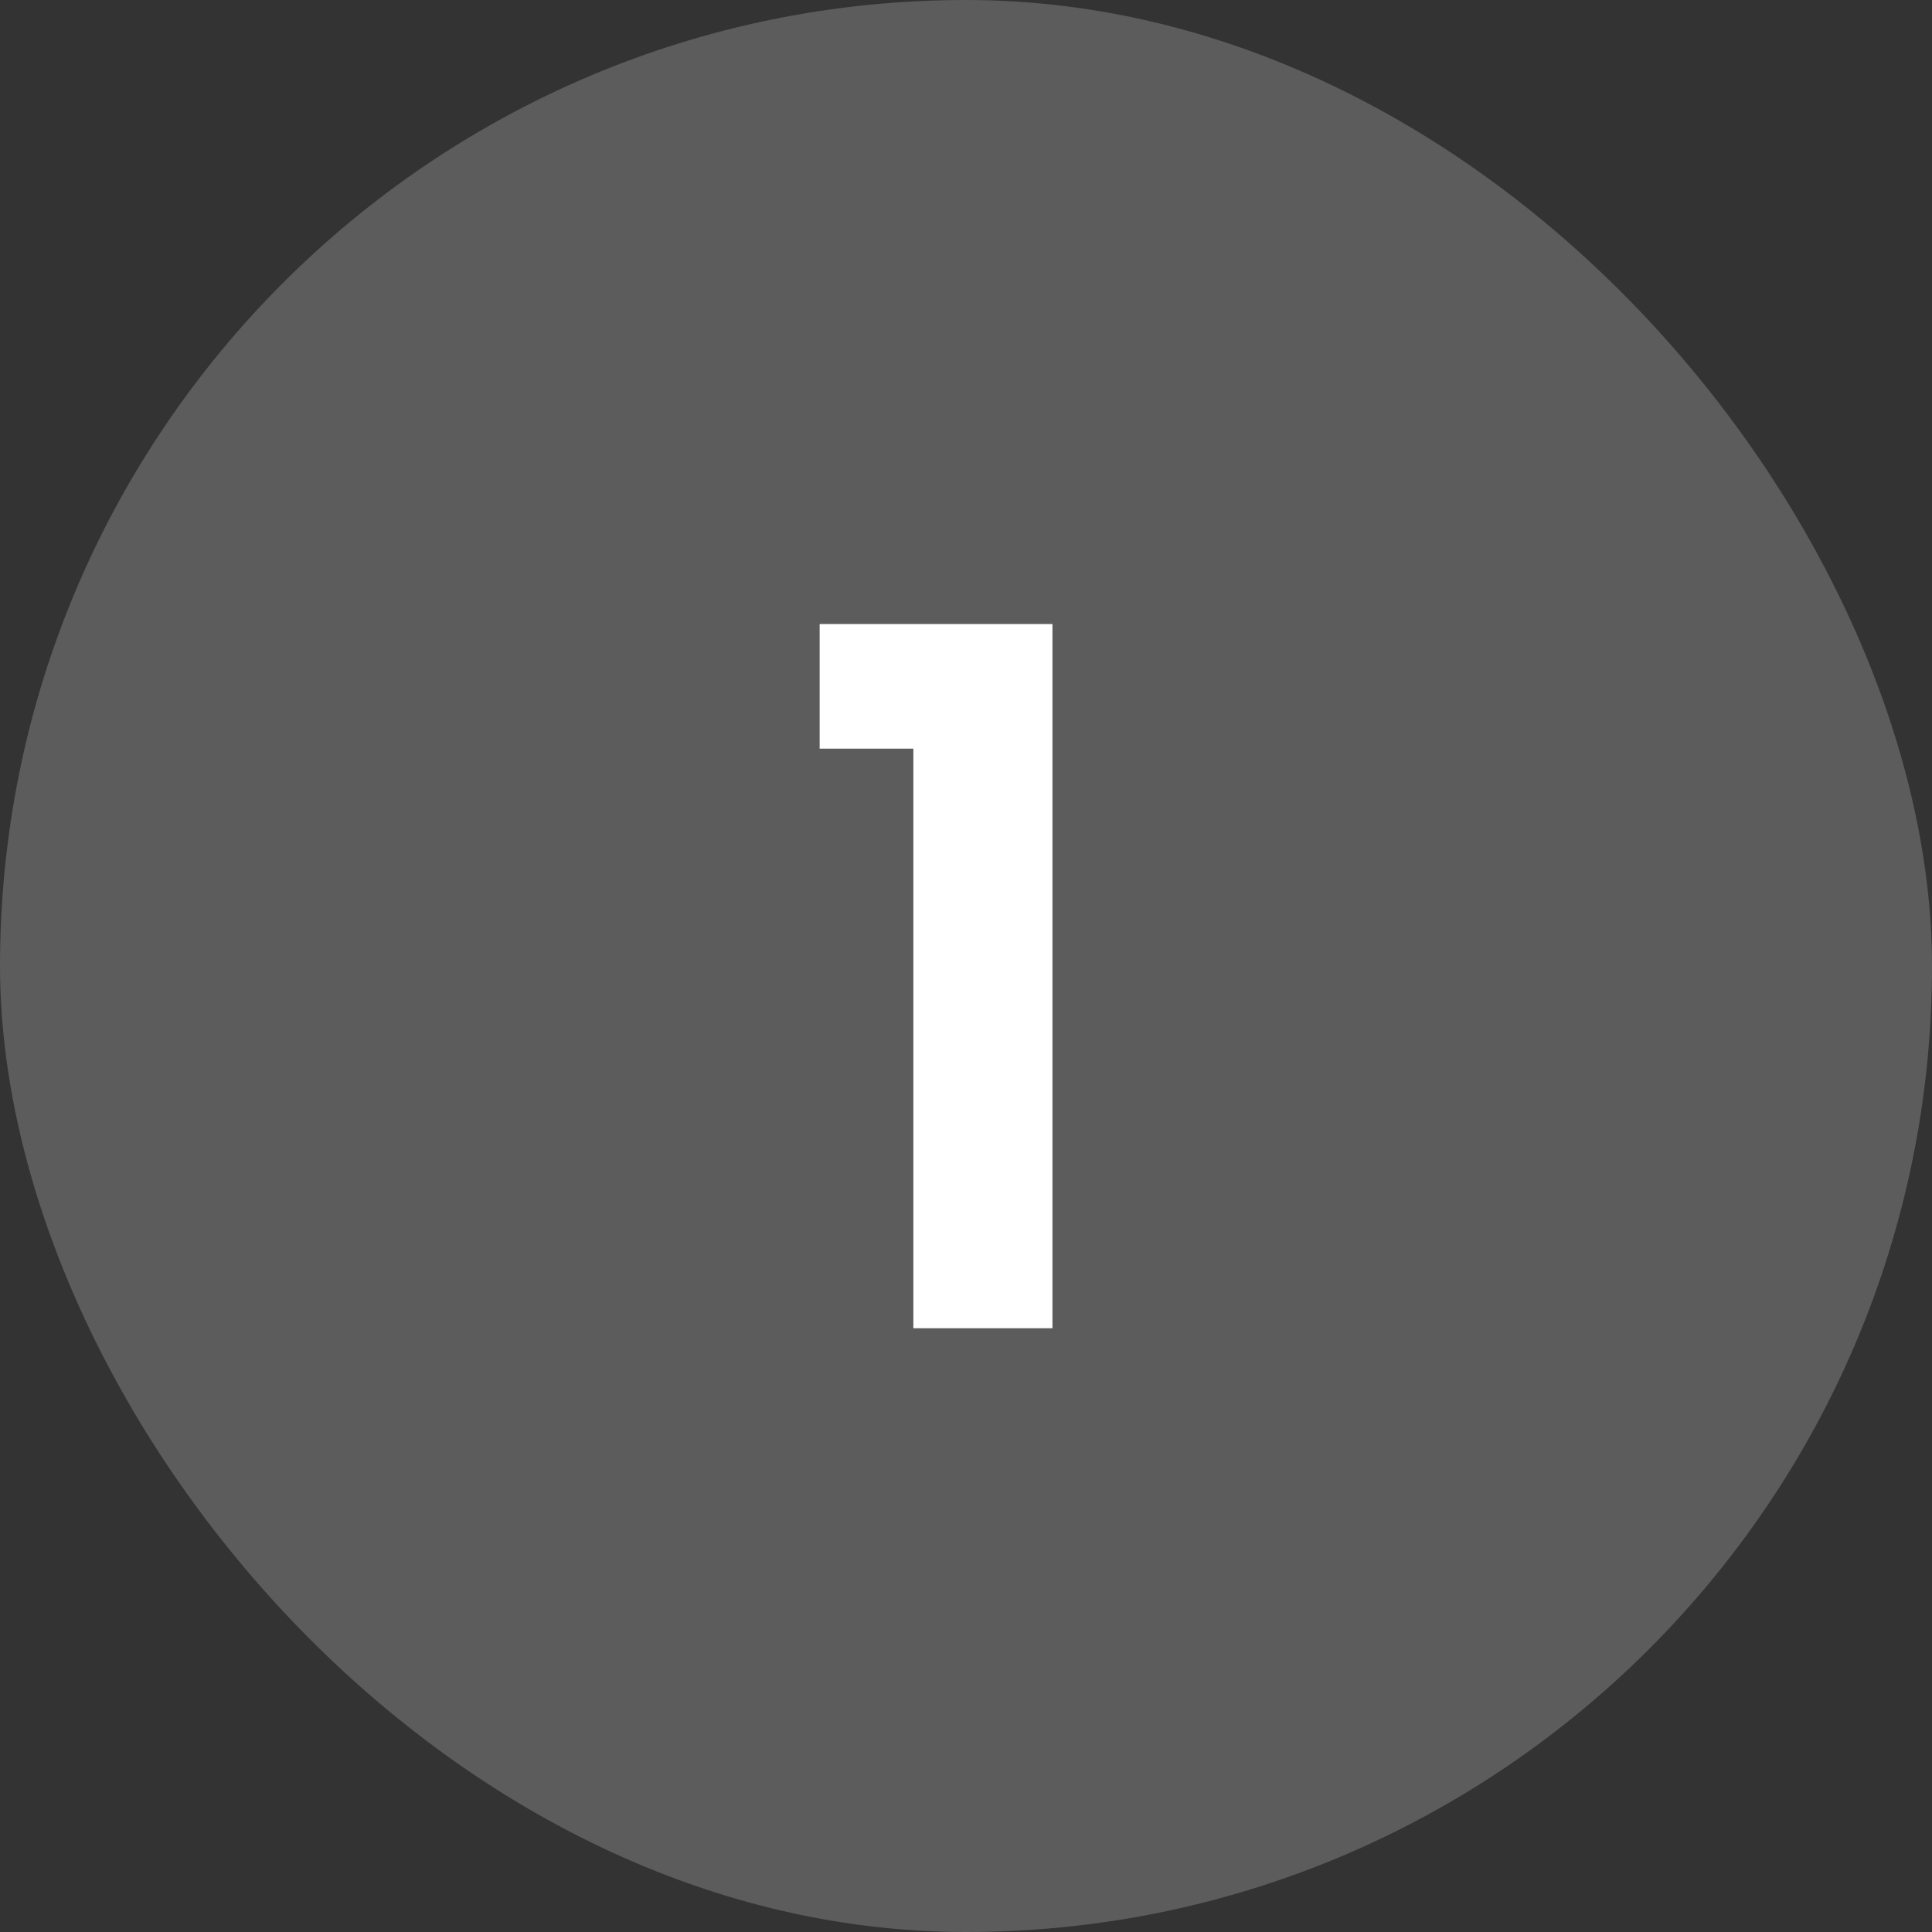 <svg xmlns="http://www.w3.org/2000/svg" fill="none" viewBox="0 0 32 32" height="32" width="32">
<rect x="0" y="0" width="32" height="32" fill="#333333" stroke="none"/>
<rect fill-opacity="0.2" fill="white" rx="16" height="32" width="32"></rect>
<path fill="white" d="M13.576 12.4V10.336H17.432V22H15.128V12.4H13.576Z"></path>
</svg>

